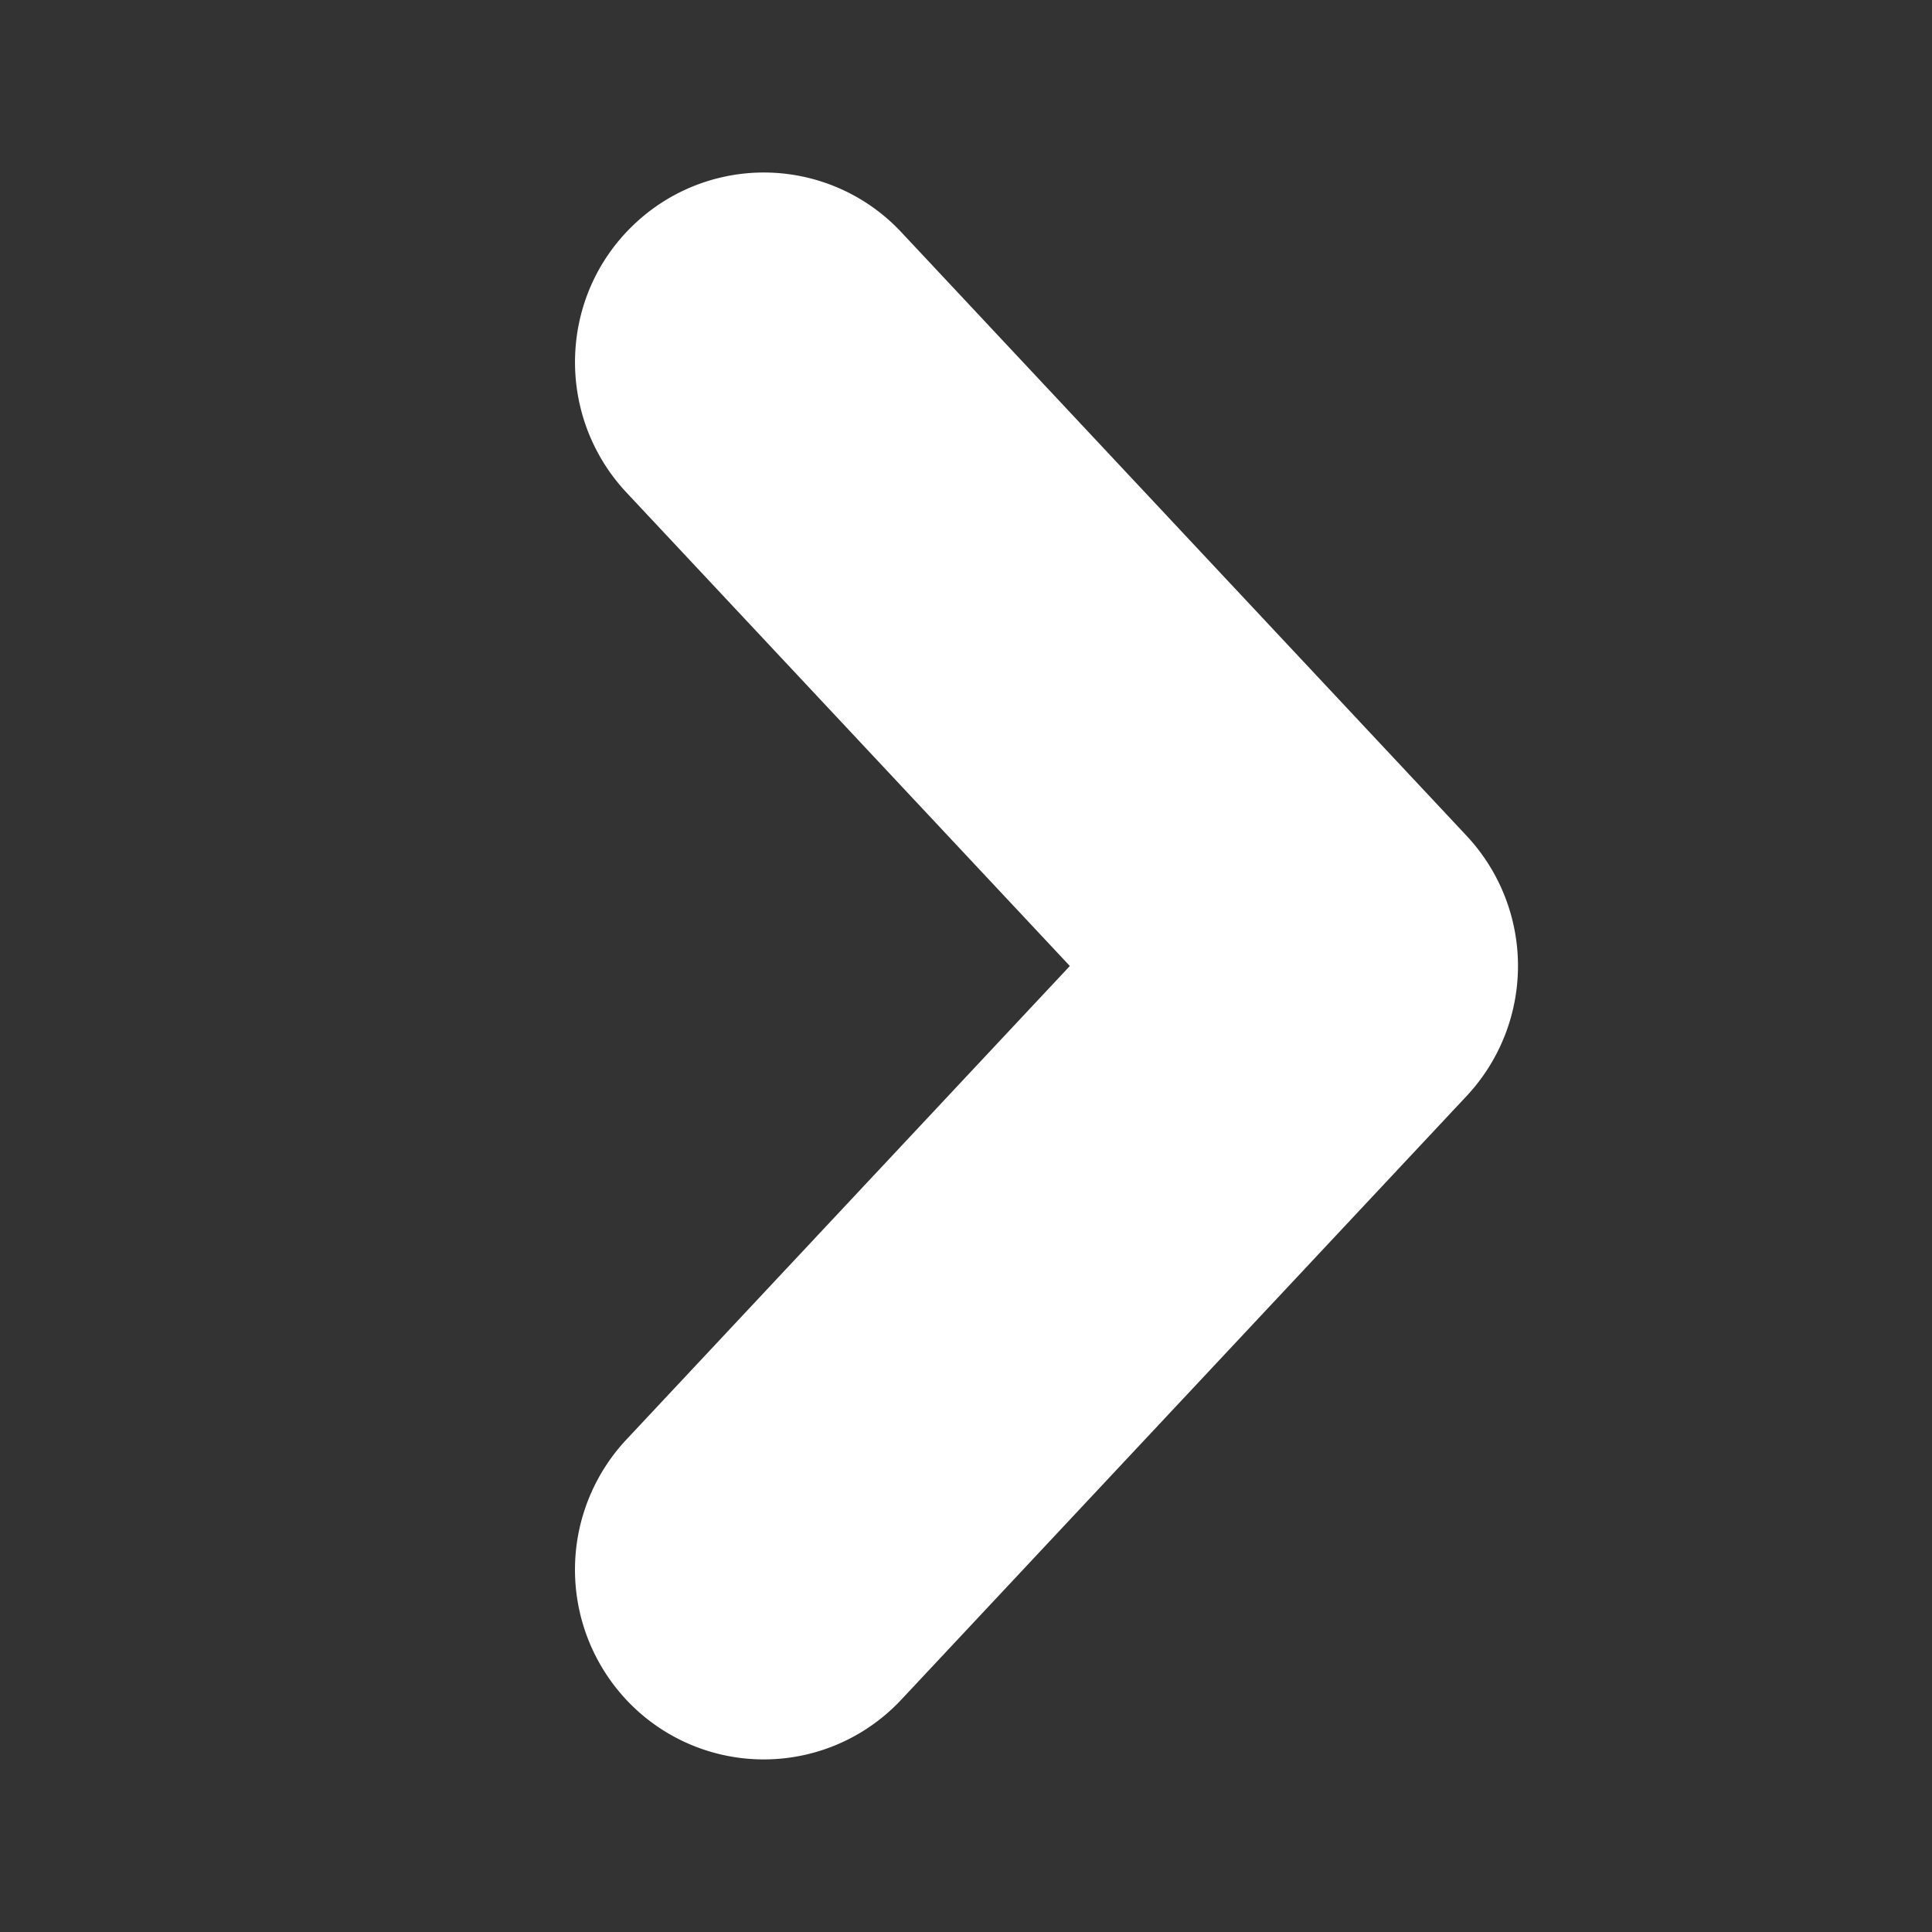 <svg width="12" height="12" fill="none" xmlns="http://www.w3.org/2000/svg"><rect width="100%" height="100%" fill="#333333" stroke="none"/><path fill-rule="evenodd" clip-rule="evenodd" d="M5.598 1.442a1.169 1.169 0 00-1.66-.048c-.47.446-.49 1.19-.048 1.664L6.645 6 3.89 8.942a1.183 1.183 0 00.048 1.664 1.169 1.169 0 001.66-.049l3.512-3.75a1.183 1.183 0 000-1.615l-3.512-3.75z" fill="#fff"/></svg>